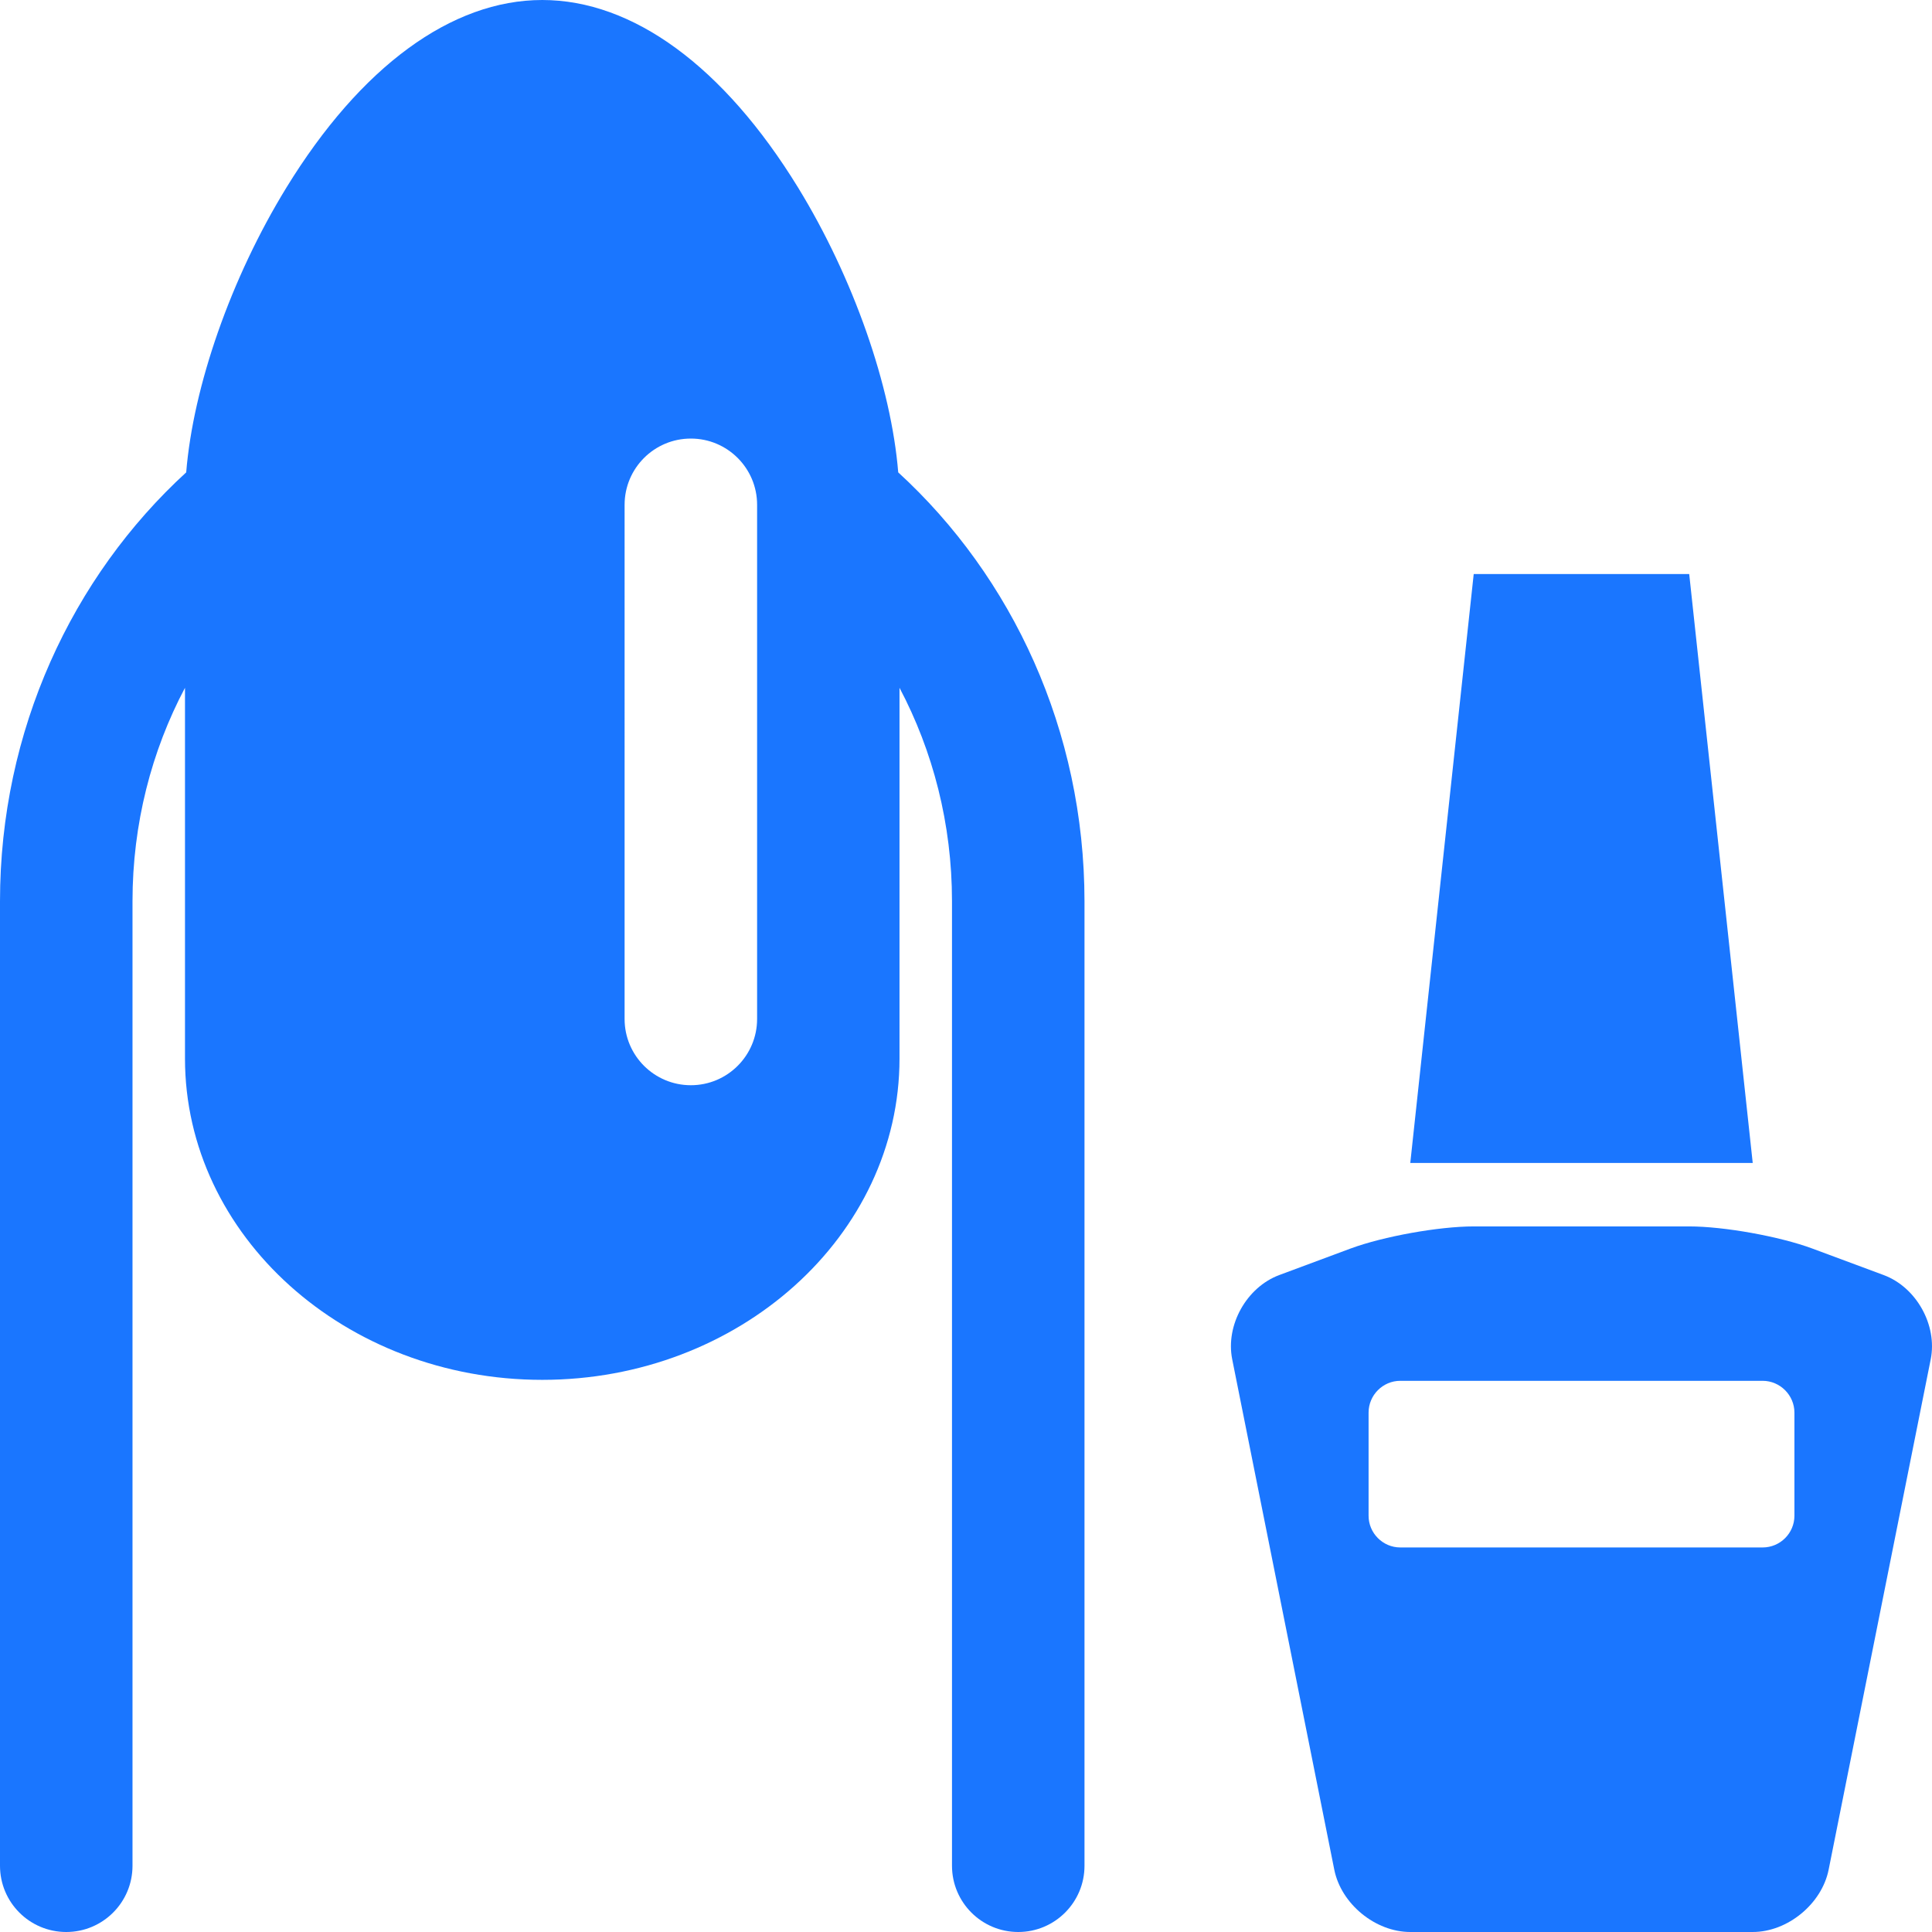 <?xml version="1.0" encoding="utf-8"?>
<!-- Generator: Adobe Illustrator 22.0.0, SVG Export Plug-In . SVG Version: 6.00 Build 0)  -->
<svg version="1.1" id="Слой_1" xmlns="http://www.w3.org/2000/svg" xmlns:xlink="http://www.w3.org/1999/xlink" x="0px" y="0px"
	 width="24px" height="24px" viewBox="0 0 24 24" style="enable-background:new 0 0 24 24;" xml:space="preserve">
<style type="text/css">
	.st0{fill:#1a76ff;}
</style>
<g>
	<path class="st0" d="M11.158,5.868C11.071,4.8,10.603,3.454,9.914,2.33C8.992,0.828,7.863,0,6.736,0S4.48,0.828,3.558,2.33
		C2.868,3.454,2.4,4.8,2.313,5.868C0.897,7.165,0,9.073,0,11.196v11.981C0,23.632,0.368,24,0.823,24
		c0.454,0,0.823-0.368,0.823-0.823V11.196c0-0.963,0.237-1.868,0.652-2.652v4.605c0,2.201,1.991,3.992,4.438,3.992
		s4.438-1.791,4.438-3.992V8.544c0.415,0.785,0.652,1.689,0.652,2.652v11.981c0,0.454,0.368,0.823,0.823,0.823
		c0.454,0,0.823-0.368,0.823-0.823V11.196C13.471,9.073,12.574,7.165,11.158,5.868z M9.405,12.658c0,0.454-0.368,0.823-0.823,0.823
		c-0.454,0-0.823-0.368-0.823-0.823V6.271c0-0.454,0.368-0.823,0.823-0.823c0.454,0,0.823,0.368,0.823,0.823V12.658z"/>
	<g>
		<g>
			<path class="st0" d="M23.399,15.839l-0.888-0.33c-0.406-0.15-1.094-0.274-1.527-0.274h-2.677c-0.433,0-1.121,0.124-1.528,0.274
				l-0.887,0.33c-0.406,0.151-0.67,0.622-0.585,1.047l1.268,6.34C16.66,23.651,17.085,24,17.519,24h4.254
				c0.433,0,0.858-0.349,0.943-0.774l1.268-6.34C24.069,16.462,23.806,15.99,23.399,15.839z M22.291,18.829
				c0,0.217-0.177,0.394-0.395,0.394h-4.501c-0.217,0-0.394-0.178-0.394-0.394v-1.281c0-0.217,0.177-0.395,0.394-0.395h4.501
				c0.217,0,0.395,0.179,0.395,0.395C22.291,17.549,22.291,18.829,22.291,18.829z"/>
			<polygon class="st0" points="20.984,7.131 18.307,7.131 17.519,14.447 21.773,14.447 			"/>
		</g>
	</g>
</g>
</svg>
